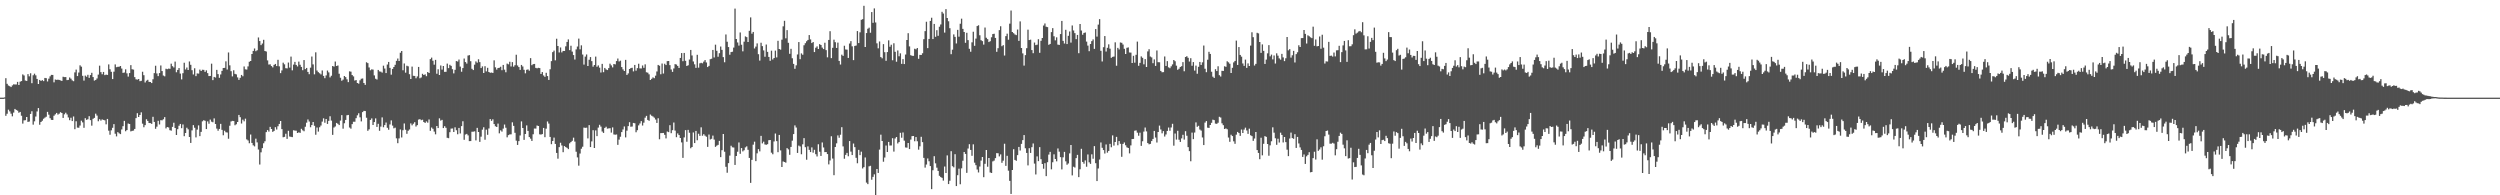 <svg xmlns="http://www.w3.org/2000/svg" width="1920" height="150"><path fill="#4f4f4f" d="M0 75h1v1H0zM1 75h1v1H1zM2 75h1v1H2zM3 74.783h1v1H3zM4 60.052h1v28.872H4zM5 64.339h1v23.001H5zM6 65.68h1v18.558H6zM7 66.206h1v19.336H7zM8 66.882h1v20.424H8zM9 65.582h1v23.738H9zM10 64.764h1v21.714H10zM11 64.851h1v18.803H11zM12 64.865h1v19.545H12zM13 62.883h1v22.122H13zM14 65.289h1v21.296H14zM15 62.714h1v23.234H15zM16 62.279h1v26.596H16zM17 57.159h1v37.764H17zM18 57.96h1v34.486H18zM19 61.848h1v30.472H19zM20 62.167h1v27.675H20zM21 56.927h1v36.72H21zM22 58.61h1v34.743H22zM23 56.291h1v31.218H23zM24 63.911h1v21.552H24zM25 57.818h1v37.901H25zM26 56.593h1v36.601H26zM27 57.857h1v31.641H27zM28 60.633h1v24.971H28zM29 64.508h1v18.466H29zM30 61.377h1v34.395H30zM31 62.132h1v31.586H31zM32 61.517h1v31.195H32zM33 62.325h1v28.865H33zM34 59.834h1v30.549H34zM35 60.065h1v29.606H35zM36 62.574h1v23.33H36zM37 60.397h1v27.693H37zM38 58.635h1v32.145H38zM39 57.484h1v34.598H39zM40 57.536h1v34.605H40zM41 63.256h1v25.605H41zM42 61.075h1v26.75H42zM43 61.322h1v25.386H43zM44 61.182h1v26.821H44zM45 61.386h1v25.887H45zM46 61.725h1v24.424H46zM47 62.171h1v24.617H47zM48 58.907h1v31.675H48zM49 59.225h1v28.588H49zM50 59.2h1v27.398H50zM51 61.539h1v26.365H51zM52 61.333h1v28.881H52zM53 59.509h1v32.781H53zM54 60.397h1v30H54zM55 61.729h1v31.254H55zM56 62.384h1v27.052H56zM57 55.589h1v43.614H57zM58 53.465h1v39.689H58zM59 58.431h1v39.561H59zM60 55.705h1v42.401H60zM61 50.169h1v46.232H61zM62 51.208h1v41.485H62zM63 58.191h1v35.827H63zM64 61.917h1v36.217H64zM65 58.051h1v32.726H65zM66 58.944h1v33.117H66zM67 57.472h1v34.122H67zM68 59.805h1v29.444H68zM69 57.676h1v34.58H69zM70 55.93h1v40.559H70zM71 59.212h1v32.046H71zM72 61.901h1v28.615H72zM73 61.407h1v25.898H73zM74 60.244h1v28.56H74zM75 57.287h1v35.848H75zM76 50.452h1v41.083H76zM77 55.399h1v37.214H77zM78 57.017h1v34.681H78zM79 55.247h1v36.876H79zM80 57.715h1v34.704H80zM81 57.289h1v38.19H81zM82 57.529h1v33.799H82zM83 49.434h1v50.918H83zM84 53.213h1v50.24H84zM85 55.142h1v44.928H85zM86 60.741h1v37.425H86zM87 55.025h1v40.314H87zM88 49.466h1v53.266H88zM89 51.59h1v53.17H89zM90 51.32h1v50.133H90zM91 51.274h1v51.115H91zM92 50.663h1v52.369H92zM93 52.618h1v46.807H93zM94 55.978h1v40.961H94zM95 55.717h1v37.116H95zM96 53.254h1v47.578H96zM97 56.296h1v43.607H97zM98 58.827h1v36.061H98zM99 56.122h1v39.11H99zM100 50.031h1v50.879H100zM101 53.201h1v47.285H101zM102 53.437h1v46.873H102zM103 59.251h1v39.778H103zM104 60.91h1v29.819H104zM105 61.148h1v25.791H105zM106 60.677h1v29.203H106zM107 62.341h1v25.972H107zM108 62.057h1v24.211H108zM109 55.087h1v39.915H109zM110 57.729h1v39.996H110zM111 63.325h1v32.765H111zM112 61.945h1v29.67H112zM113 61.269h1v31.584H113zM114 62.865h1v31.595H114zM115 62.997h1v31.586H115zM116 63.803h1v31.351H116zM117 60.873h1v28.821H117zM118 56.177h1v37.469H118zM119 50.482h1v48.423H119zM120 56.396h1v40.872H120zM121 58.468h1v34.292H121zM122 56.138h1v39.467H122zM123 50.301h1v41.993H123zM124 54.593h1v37.805H124zM125 57.994h1v33.58H125zM126 58.614h1v31.36H126zM127 52.794h1v45.827H127zM128 53.142h1v44.392H128zM129 52.711h1v45.164H129zM130 52.863h1v47.13H130zM131 48.907h1v51.444H131zM132 50.821h1v46.624H132zM133 51.801h1v42.483H133zM134 47.301h1v51.028H134zM135 55.513h1v48.167H135zM136 53.714h1v45.491H136zM137 52.288h1v44.273H137zM138 56.545h1v38.65H138zM139 60.963h1v37.487H139zM140 56.195h1v39.382H140zM141 48.186h1v56.409H141zM142 53.343h1v48.805H142zM143 51.874h1v46.201H143zM144 53.757h1v45.553H144zM145 47.186h1v58.05H145zM146 49.786h1v59.984H146zM147 53.936h1v46.223H147zM148 57.182h1v38.901H148zM149 52.414h1v45.674H149zM150 58.477h1v47.045H150zM151 56.394h1v43.127H151zM152 56.502h1v39.81H152zM153 53.446h1v51.129H153zM154 54.517h1v46.754H154zM155 53.554h1v39.636H155zM156 53.634h1v38.704H156zM157 55.186h1v37.588H157zM158 54.018h1v45.116H158zM159 56.174h1v37.073H159zM160 58.434h1v36.617H160zM161 58.298h1v33.58H161zM162 48.889h1v44.566H162zM163 61.53h1v32.353H163zM164 59.068h1v31.843H164zM165 59.571h1v35.649H165zM166 53.636h1v45.15H166zM167 56.927h1v43.491H167zM168 59.756h1v39.281H168zM169 57.209h1v37.922H169zM170 54.437h1v45.317H170zM171 52.208h1v51.662H171zM172 52.114h1v48.304H172zM173 47.097h1v54.461H173zM174 53.396h1v48.389H174zM175 40.304h1v66.226H175zM176 50.169h1v46.379H176zM177 54.678h1v38.627H177zM178 58.694h1v34.113H178zM179 53.97h1v39.002H179zM180 56.751h1v39.46H180zM181 57.138h1v38.286H181zM182 59.457h1v34.225H182zM183 61.317h1v26.951H183zM184 59.766h1v30.227H184zM185 57.539h1v37.329H185zM186 58.591h1v33.305H186zM187 51.052h1v42.129H187zM188 53.231h1v37.892H188zM189 53.432h1v53.614H189zM190 50.988h1v56.88H190zM191 47.408h1v62.619H191zM192 46.873h1v56.429H192zM193 41.462h1v68.293H193zM194 39.132h1v72.495H194zM195 37.228h1v75.196H195zM196 39.338h1v67.139H196zM197 38.622h1v70.732H197zM198 28.773h1v86.068H198zM199 31.526h1v94.843H199zM200 34.637h1v82.364H200zM201 33.444h1v80.298H201zM202 30.542h1v79.499H202zM203 39.18h1v69.329H203zM204 39.585h1v61.9H204zM205 46.408h1v53.486H205zM206 49.555h1v51.508H206zM207 49.411h1v48.048H207zM208 50.718h1v48.361H208zM209 51.768h1v49.485H209zM210 49.796h1v50.707H210zM211 49.123h1v48.583H211zM212 50.748h1v48.732H212zM213 45.946h1v51.014H213zM214 50.926h1v44.262H214zM215 56.147h1v36.802H215zM216 54.087h1v45.1H216zM217 48.143h1v57.256H217zM218 49.411h1v55.695H218zM219 52.359h1v50.369H219zM220 52.547h1v54.097H220zM221 48.006h1v52.444H221zM222 51.924h1v52.925H222zM223 43.467h1v61.646H223zM224 54.016h1v51.305H224zM225 49.594h1v50.449H225zM226 47.518h1v52.804H226zM227 49.846h1v50.533H227zM228 51.022h1v51.135H228zM229 47.305h1v54.349H229zM230 49.741h1v52.319H230zM231 51.407h1v47.514H231zM232 53.897h1v46.201H232zM233 46.156h1v54.669H233zM234 53.105h1v44.211H234zM235 52.148h1v42.081H235zM236 55.229h1v36.514H236zM237 56.971h1v36.386H237zM238 51.991h1v45.761H238zM239 43.405h1v52.63H239zM240 49.443h1v44.264H240zM241 57.095h1v39.535H241zM242 40.201h1v63.268H242zM243 54.167h1v43.765H243zM244 55.458h1v45.596H244zM245 56.289h1v41.474H245zM246 57.15h1v39.268H246zM247 54.11h1v39.256H247zM248 58.289h1v32.612H248zM249 60.079h1v34.161H249zM250 57.909h1v33.463H250zM251 54.149h1v41.055H251zM252 55.582h1v37.263H252zM253 59.454h1v29.851H253zM254 58.168h1v34.454H254zM255 50.7h1v52.868H255zM256 51.151h1v46.812H256zM257 47.257h1v49.869H257zM258 50.668h1v43.742H258zM259 50.29h1v44.809H259zM260 56.651h1v39.421H260zM261 59.72h1v32.909H261zM262 61.986h1v26.432H262zM263 61.157h1v37.649H263zM264 58.388h1v36.297H264zM265 59.244h1v32.854H265zM266 60.926h1v27.604H266zM267 63.078h1v25.189H267zM268 54.785h1v43.163H268zM269 55.021h1v43.774H269zM270 57.658h1v37.695H270zM271 58.694h1v34.795H271zM272 61.83h1v31.659H272zM273 61.494h1v29.302H273zM274 63.766h1v24.8H274zM275 64.268h1v22.724H275zM276 61.695h1v28.409H276zM277 60.477h1v32.774H277zM278 60.237h1v25.859H278zM279 63.732h1v21.431H279zM280 65.199h1v20.101H280zM281 47.802h1v42.625H281zM282 48.475h1v51.971H282zM283 51.837h1v47.498H283zM284 53.963h1v38.132H284zM285 53.226h1v37.688H285zM286 53.46h1v42.55H286zM287 57.889h1v35.846H287zM288 60.455h1v30.488H288zM289 61.068h1v36.404H289zM290 53.689h1v41.385H290zM291 54.858h1v45.61H291zM292 55.053h1v42.186H292zM293 55.776h1v34.385H293zM294 50.42h1v47.331H294zM295 52.627h1v43.442H295zM296 56.092h1v38.013H296zM297 49.544h1v48.608H297zM298 47.573h1v52.067H298zM299 52.128h1v43.463H299zM300 57.335h1v35.145H300zM301 52.954h1v43.495H301zM302 51.466h1v47.109H302zM303 49.757h1v48.281H303zM304 46.742h1v59.48H304zM305 44.975h1v64.978H305zM306 46.825h1v59.485H306zM307 40.498h1v58.917H307zM308 39.153h1v66.422H308zM309 53.973h1v46.052H309zM310 48.74h1v46.075H310zM311 55.808h1v43.813H311zM312 50.466h1v52.271H312zM313 50.933h1v49.455H313zM314 56.962h1v42.465H314zM315 60.672h1v34.083H315zM316 51.128h1v45.102H316zM317 58.193h1v36.857H317zM318 58.326h1v35.532H318zM319 60.118h1v37.047H319zM320 58.685h1v37.395H320zM321 51.402h1v40.439H321zM322 60.102h1v31.376H322zM323 59.484h1v32.818H323zM324 56.669h1v35.262H324zM325 57.614h1v36.107H325zM326 57.079h1v37.317H326zM327 58.509h1v34.738H327zM328 55.282h1v38.933H328zM329 56.06h1v35.667H329zM330 45.408h1v55.054H330zM331 44.227h1v53.719H331zM332 46.653h1v52.243H332zM333 49.672h1v51.396H333zM334 45.955h1v57.203H334zM335 56.632h1v40.137H335zM336 53.204h1v45.132H336zM337 57.623h1v33.278H337zM338 50.283h1v42.364H338zM339 53.469h1v38.601H339zM340 50.686h1v47.654H340zM341 55.215h1v41.698H341zM342 55.167h1v42.992H342zM343 48.85h1v56.972H343zM344 52.318h1v53.834H344zM345 49.78h1v51.742H345zM346 50.581h1v48.162H346zM347 53.165h1v45.5H347zM348 56.362h1v45.02H348zM349 53.588h1v44.209H349zM350 46.907h1v53.161H350zM351 47.257h1v55.85H351zM352 45.735h1v52.502H352zM353 51.132h1v51.355H353zM354 55.101h1v41.783H354zM355 52.297h1v40.847H355zM356 44.936h1v62.408H356zM357 47.653h1v55.663H357zM358 48.859h1v53.971H358zM359 42.638h1v61.323H359zM360 42.364h1v66.049H360zM361 47.026h1v61.312H361zM362 52.863h1v48.313H362zM363 53.803h1v47.34H363zM364 49.69h1v51.154H364zM365 47.157h1v60.664H365zM366 48.129h1v50.098H366zM367 45.541h1v55.85H367zM368 47.717h1v61.254H368zM369 52.297h1v52.664H369zM370 50.974h1v48.618H370zM371 56.087h1v41.65H371zM372 50.83h1v56.482H372zM373 54.826h1v44.74H373zM374 52.094h1v51.408H374zM375 55.289h1v43.392H375zM376 55.888h1v35.571H376zM377 55.724h1v37.121H377zM378 55.989h1v35.665H378zM379 46.328h1v48.958H379zM380 51.732h1v45.26H380zM381 53.442h1v44.072H381zM382 52.229h1v42.717H382zM383 52.032h1v50.357H383zM384 51.27h1v48.849H384zM385 53.918h1v47.137H385zM386 49.869h1v48.883H386zM387 53.508h1v42.147H387zM388 55.52h1v42.568H388zM389 48.866h1v56.585H389zM390 49.432h1v54.365H390zM391 47.395h1v55.821H391zM392 51.059h1v52.092H392zM393 47.706h1v46.269H393zM394 51.201h1v45.475H394zM395 50.05h1v51.93H395zM396 42.043h1v66.011H396zM397 50.269h1v61.051H397zM398 51.519h1v56.851H398zM399 53.673h1v50.355H399zM400 49.855h1v43.36H400zM401 51.052h1v47.276H401zM402 53.584h1v53.857H402zM403 56.323h1v46.613H403zM404 53.584h1v42.724H404zM405 53.304h1v47.269H405zM406 54.256h1v51.035H406zM407 44.627h1v61.852H407zM408 50.068h1v58.194H408zM409 49.265h1v53.866H409zM410 49.12h1v49.597H410zM411 52.119h1v46.661H411zM412 52.467h1v43.944H412zM413 52.08h1v44.672H413zM414 52.281h1v50.877H414zM415 56.77h1v46.61H415zM416 55.348h1v47.592H416zM417 57.941h1v40.305H417zM418 58.976h1v46.379H418zM419 55.934h1v42.863H419zM420 58.401h1v34.871H420zM421 61.375h1v33.541H421zM422 53.208h1v51.953H422zM423 46.971h1v63.779H423zM424 40.018h1v68.263H424zM425 38.873h1v66.789H425zM426 46.355h1v64.202H426zM427 29.727h1v87.729H427zM428 35.307h1v86.569H428zM429 40.304h1v72.696H429zM430 36.44h1v73.204H430zM431 40.219h1v71.495H431zM432 39.107h1v77.787H432zM433 39.175h1v73.028H433zM434 35.577h1v77.349H434zM435 32.222h1v81.325H435zM436 30.274h1v84.266H436zM437 38.489h1v71.575H437zM438 35.126h1v73.971H438zM439 39.626h1v68.526H439zM440 42.311h1v63.431H440zM441 45.724h1v63.008H441zM442 37.914h1v78.615H442zM443 35.715h1v85.18H443zM444 29.626h1v97.585H444zM445 37.866h1v80.034H445zM446 34.838h1v79.393H446zM447 41.865h1v70.852H447zM448 49.626h1v48.35H448zM449 43.453h1v54.733H449zM450 41.828h1v56.235H450zM451 50.69h1v55.599H451zM452 45.895h1v50.201H452zM453 43.842h1v69.11H453zM454 46.946h1v61.634H454zM455 51.21h1v48.766H455zM456 49.942h1v63.72H456zM457 43.46h1v56.674H457zM458 51.272h1v53.271H458zM459 50.235h1v47.777H459zM460 51.97h1v43.882H460zM461 55.68h1v41.534H461zM462 49.033h1v51.978H462zM463 55.449h1v46.64H463zM464 52.148h1v46.12H464zM465 53.275h1v44.042H465zM466 53.815h1v44.992H466zM467 52.334h1v46.262H467zM468 48.889h1v49.544H468zM469 50.217h1v51.623H469zM470 51.739h1v46.1H470zM471 49.173h1v54.074H471zM472 49.438h1v54.031H472zM473 46.891h1v56.381H473zM474 44.966h1v66.274H474zM475 47.23h1v59.991H475zM476 46.58h1v58.414H476zM477 51.482h1v49.97H477zM478 53.304h1v46.114H478zM479 54.527h1v42.6H479zM480 45.98h1v59.542H480zM481 57.564h1v42.779H481zM482 56.348h1v40.517H482zM483 52.972h1v40.867H483zM484 52.299h1v45.056H484zM485 52.041h1v45.154H485zM486 54.829h1v39.586H486zM487 49.866h1v44.818H487zM488 54.282h1v47.318H488zM489 52.313h1v47.702H489zM490 48.94h1v47.372H490zM491 52.547h1v42.289H491zM492 52.583h1v40.446H492zM493 50.292h1v46.123H493zM494 52.089h1v42.113H494zM495 49.42h1v40.97H495zM496 55.518h1v33.449H496zM497 55.827h1v36.292H497zM498 57.076h1v35.683H498zM499 61.441h1v26.532H499zM500 60.516h1v28.35H500zM501 59.441h1v30.066H501zM502 60.056h1v30.334H502zM503 58.129h1v33.68H503zM504 54.897h1v39.492H504zM505 49.848h1v40.991H505zM506 50.484h1v56.45H506zM507 57.06h1v45.168H507zM508 48.807h1v53.39H508zM509 56.472h1v45.64H509zM510 48.926h1v54.621H510zM511 49.953h1v56.317H511zM512 46.928h1v54.108H512zM513 46.834h1v54.669H513zM514 50.006h1v46.171H514zM515 53.359h1v48.95H515zM516 55.183h1v44.832H516zM517 52.583h1v41.517H517zM518 49.262h1v51.064H518zM519 49.574h1v55.798H519zM520 50.629h1v51.824H520zM521 52.183h1v51.534H521zM522 44.501h1v61.497H522zM523 40.755h1v68.608H523zM524 46.978h1v74.285H524zM525 40.647h1v64.868H525zM526 46.715h1v53.213H526zM527 50.677h1v58.181H527zM528 50.111h1v49.625H528zM529 45.74h1v56.21H529zM530 38.363h1v75.505H530zM531 42.59h1v70.314H531zM532 47.2h1v54.523H532zM533 49.432h1v60.435H533zM534 52.142h1v48.434H534zM535 42.105h1v65.596H535zM536 51.979h1v50.719H536zM537 48.642h1v55.686H537zM538 48.228h1v49.57H538zM539 48.624h1v55.617H539zM540 47.314h1v55.738H540zM541 46.149h1v58.034H541zM542 47.953h1v57.079H542zM543 51.519h1v61.277H543zM544 50.576h1v52.733H544zM545 45.483h1v61.641H545zM546 45.124h1v61.463H546zM547 38.342h1v65.802H547zM548 44.142h1v63.076H548zM549 34.309h1v78.494H549zM550 39.008h1v72.884H550zM551 43.575h1v67.684H551zM552 40.876h1v67.299H552zM553 35.735h1v84.928H553zM554 38.313h1v77.029H554zM555 43.902h1v59.016H555zM556 47.839h1v68.691H556zM557 26.491h1v101.595H557zM558 32.055h1v100.616H558zM559 36.127h1v89.169H559zM560 42.02h1v77.462H560zM561 39.99h1v71.918H561zM562 39.754h1v73.415H562zM563 36.541h1v76.777H563zM564 6.631h1v120.018H564zM565 29.931h1v89.902H565zM566 32.618h1v83.9H566zM567 35.035h1v74.397H567zM568 24.941h1v93.181H568zM569 34.339h1v79.384H569zM570 39.416h1v76.874H570zM571 31.995h1v83.429H571zM572 27.969h1v85.253H572zM573 28.498h1v83.873H573zM574 32.263h1v82.799H574zM575 23.657h1v97.652H575zM576 13.383h1v127.038H576zM577 25.88h1v96.921H577zM578 24.522h1v86.592H578zM579 37.212h1v71.566H579zM580 35.806h1v87.963H580zM581 33.348h1v84.413H581zM582 41.629h1v72.928H582zM583 46.548h1v69.748H583zM584 32.817h1v71.552H584zM585 35.406h1v74.708H585zM586 38.683h1v70.142H586zM587 43.584h1v67.352H587zM588 34.213h1v76.988H588zM589 39.841h1v70.895H589zM590 43.739h1v63.925H590zM591 46.692h1v60.831H591zM592 38.928h1v78.311H592zM593 45.655h1v72.836H593zM594 44.536h1v64.09H594zM595 38.844h1v63.724H595zM596 44.076h1v64.312H596zM597 31.357h1v85.525H597zM598 37.617h1v65.988H598zM599 38.166h1v77.336H599zM600 30.487h1v97.769H600zM601 20.24h1v103.767H601zM602 15.985h1v108.443H602zM603 29.446h1v95.507H603zM604 23.161h1v90.581H604zM605 32.883h1v81.852H605zM606 41.302h1v77.601H606zM607 37.489h1v75.349H607zM608 44.767h1v63.271H608zM609 49.036h1v53.953H609zM610 52.831h1v43.452H610zM611 50.15h1v47.812H611zM612 41.842h1v75.619H612zM613 32.295h1v79.533H613zM614 45.488h1v67.018H614zM615 40.997h1v77.503H615zM616 42.059h1v68.792H616zM617 34.756h1v71.334H617zM618 33.17h1v79.888H618zM619 31.684h1v90.968H619zM620 30.668h1v81.749H620zM621 26.946h1v88.15H621zM622 30.26h1v86.505H622zM623 33.092h1v80.094H623zM624 32.233h1v85.033H624zM625 39.981h1v75.072H625zM626 36.649h1v81.756H626zM627 35.639h1v84.518H627zM628 37.646h1v73.138H628zM629 33.897h1v82.651H629zM630 34.575h1v85.203H630zM631 36.534h1v72.9H631zM632 37.69h1v75.564H632zM633 32.845h1v83.992H633zM634 38.48h1v78.281H634zM635 44.032h1v74.276H635zM636 30.693h1v95.578H636zM637 23.955h1v99.302H637zM638 44.653h1v60.014H638zM639 36.715h1v85.02H639zM640 30.487h1v104.049H640zM641 32.407h1v80.465H641zM642 36.813h1v73.259H642zM643 32.7h1v71.311H643zM644 46.788h1v58.984H644zM645 49.564h1v53.937H645zM646 41.972h1v55.713H646zM647 42.892h1v69.542H647zM648 35.117h1v86.812H648zM649 37.974h1v80.968H649zM650 38.15h1v79.272H650zM651 44.497h1v75.526H651zM652 33.435h1v74.889H652zM653 31.577h1v84.832H653zM654 35.584h1v83.509H654zM655 46.177h1v64.077H655zM656 35.268h1v77.72H656zM657 34.955h1v86.24H657zM658 23.843h1v101.543H658zM659 33.073h1v82.023H659zM660 24.854h1v94.31H660zM661 15.189h1v101.302H661zM662 14.74h1v114.649H662zM663 4.465h1v123.884H663zM664 36.115h1v84.814H664zM665 25.415h1v114.83H665zM666 22.064h1v119.346H666zM667 21.24h1v106.498H667zM668 25.143h1v102.2H668zM669 9.251h1v128.778H669zM670 17.514h1v118.325H670zM671 6.464h1v127.436H671zM672 17.239h1v132.761H672zM673 33.257h1v96.51H673zM674 37.125h1v95.679H674zM675 31.826h1v83.081H675zM676 43.813h1v59.62H676zM677 44.824h1v63.465H677zM678 33.879h1v90.327H678zM679 40.107h1v80.87H679zM680 46.687h1v65.091H680zM681 39.981h1v76.745H681zM682 30.991h1v78.006H682zM683 35.884h1v75.894H683zM684 34.353h1v77.379H684zM685 46.284h1v59.854H685zM686 33.241h1v83.182H686zM687 39.784h1v66.571H687zM688 47.417h1v57.787H688zM689 38.782h1v71.396H689zM690 43.201h1v65.924H690zM691 40.947h1v61.053H691zM692 49.04h1v56.736H692zM693 45.396h1v56.356H693zM694 49.228h1v58.78H694zM695 41.895h1v71.355H695zM696 30.718h1v82.714H696zM697 25.491h1v84.337H697zM698 35.655h1v78.849H698zM699 42.396h1v64.836H699zM700 42.87h1v61.685H700zM701 42.92h1v61.54H701zM702 37.445h1v71.069H702zM703 37.875h1v67.404H703zM704 36.875h1v71.627H704zM705 45.165h1v69.792H705zM706 42.133h1v70.256H706zM707 42.215h1v62.861H707zM708 40.885h1v68.265H708zM709 30.091h1v91.138H709zM710 23.923h1v104.802H710zM711 16.713h1v109.663H711zM712 36.974h1v84.708H712zM713 29.919h1v93.937H713zM714 16.068h1v111.467H714zM715 13.63h1v131.605H715zM716 30.004h1v100.783H716zM717 18.391h1v101.588H717zM718 28.274h1v97.178H718zM719 23.179h1v105.585H719zM720 27.48h1v103.777H720zM721 20.535h1v114.47H721zM722 18.78h1v117.199H722zM723 9.055h1v127.549H723zM724 10.391h1v128.322H724zM725 25.053h1v102.829H725zM726 7.015h1v125.859H726zM727 13.829h1v105.495H727zM728 16.328h1v125.029H728zM729 21.677h1v117.112H729zM730 41.643h1v74.489H730zM731 38.134h1v89.485H731zM732 26.424h1v102.078H732zM733 28.308h1v90.094H733zM734 33.389h1v109.511H734zM735 22.934h1v111.63H735zM736 28.18h1v101.367H736zM737 18.242h1v123.255H737zM738 14.358h1v114.923H738zM739 22.156h1v101.3H739zM740 24.557h1v92.161H740zM741 32.877h1v85.344H741zM742 25.186h1v107.551H742zM743 30.83h1v83.218H743zM744 37.493h1v73.232H744zM745 39.709h1v75.448H745zM746 32.49h1v87.155H746zM747 24.39h1v86.447H747zM748 35.184h1v89.744H748zM749 29.659h1v97.231H749zM750 20.011h1v110.169H750zM751 19.411h1v113.019H751zM752 27.063h1v100.808H752zM753 30.851h1v92.499H753zM754 31.609h1v88.949H754zM755 34.275h1v101.795H755zM756 21.142h1v104.633H756zM757 28.96h1v86.251H757zM758 30.07h1v97.979H758zM759 32.295h1v89.048H759zM760 31.622h1v100.806H760zM761 28.613h1v104.267H761zM762 26.163h1v97.766H762zM763 25.923h1v97.404H763zM764 29.114h1v92.351H764zM765 39.768h1v77.83H765zM766 37.01h1v80.689H766zM767 23.138h1v96.969H767zM768 20.162h1v98.395H768zM769 35.504h1v89.508H769zM770 34.676h1v88.739H770zM771 42.654h1v67.741H771zM772 27.757h1v99.632H772zM773 25.841h1v93.836H773zM774 30.535h1v100.552H774zM775 18.162h1v120.769H775zM776 8.112h1v140.81H776zM777 24.557h1v105.999H777zM778 25.497h1v89.093H778zM779 26.482h1v96.324H779zM780 26.96h1v96.521H780zM781 22.664h1v96.5H781zM782 31.391h1v81.437H782zM783 16.431h1v99.18H783zM784 36.861h1v73.648H784zM785 41.011h1v66.61H785zM786 50.381h1v53.356H786zM787 42.361h1v71.495H787zM788 36.992h1v80.449H788zM789 22.801h1v104.248H789zM790 30.769h1v83.046H790zM791 30.462h1v86.976H791zM792 38.47h1v74.566H792zM793 40.846h1v69.329H793zM794 32.682h1v92.941H794zM795 34.637h1v99.366H795zM796 34.282h1v85.823H796zM797 30.082h1v93.687H797zM798 40.551h1v72.456H798zM799 31.311h1v90.943H799zM800 29.205h1v96.759H800zM801 19.615h1v109.975H801zM802 18.031h1v107.331H802zM803 20.531h1v114.754H803zM804 20.828h1v103.735H804zM805 34.392h1v84.337H805zM806 33.733h1v82.902H806zM807 24.669h1v105.399H807zM808 21.584h1v103.021H808zM809 27.857h1v90.661H809zM810 30.956h1v91.138H810zM811 28.695h1v95.216H811zM812 34.245h1v79.769H812zM813 34.495h1v81.98H813zM814 26.145h1v94.534H814zM815 16.095h1v114.019H815zM816 31.373h1v89.474H816zM817 33.424h1v83.202H817zM818 22.904h1v101.002H818zM819 33.824h1v92.703H819zM820 27.491h1v98.057H820zM821 24.168h1v93.641H821zM822 32.742h1v78.64H822zM823 19.549h1v115.139H823zM824 23.417h1v104.642H824zM825 25.465h1v103.216H825zM826 30.073h1v91.394H826zM827 26.832h1v92.09H827zM828 40.858h1v95.203H828zM829 18.418h1v111.595H829zM830 23.442h1v90.842H830zM831 26.662h1v97.695H831zM832 25.287h1v100.426H832zM833 24.923h1v98.27H833zM834 31.938h1v96.118H834zM835 35.035h1v83.612H835zM836 39.31h1v85.386H836zM837 33.799h1v92.076H837zM838 31.586h1v86.917H838zM839 30.276h1v91.607H839zM840 37.532h1v74.685H840zM841 22.309h1v103.044H841zM842 28.1h1v110.966H842zM843 18.896h1v110.499H843zM844 14.697h1v107.807H844zM845 38.997h1v70.433H845zM846 47.227h1v66.299H846zM847 36.227h1v79.002H847zM848 27.718h1v90.181H848zM849 39.59h1v71.357H849zM850 36.724h1v80.504H850zM851 34.026h1v81.872H851zM852 37.354h1v73.143H852zM853 44.378h1v68.718H853zM854 43.655h1v60.309H854zM855 43.426h1v68.373H855zM856 32.513h1v76.56H856zM857 50.466h1v54.667H857zM858 36.758h1v74.809H858zM859 38.006h1v70.357H859zM860 32.595h1v77.825H860zM861 32.895h1v87.528H861zM862 34.22h1v76.31H862zM863 37.468h1v71.929H863zM864 41.451h1v70.114H864zM865 36.733h1v76.423H865zM866 36.427h1v77.228H866zM867 40.315h1v77.514H867zM868 40.398h1v71.289H868zM869 48.409h1v58.384H869zM870 42.856h1v63.827H870zM871 48.122h1v52.284H871zM872 42.073h1v58.05H872zM873 31.954h1v69.952H873zM874 50.553h1v53.683H874zM875 48.28h1v53.603H875zM876 43.309h1v68.734H876zM877 44.378h1v64.134H877zM878 49.388h1v51.698H878zM879 45.431h1v52.536H879zM880 51.434h1v49.458H880zM881 39.459h1v70.417H881zM882 37.786h1v73.06H882zM883 43.417h1v67.063H883zM884 44.085h1v64.257H884zM885 48.521h1v58.196H885zM886 45.616h1v54.96H886zM887 50.656h1v54.951H887zM888 38.782h1v70.659H888zM889 47.745h1v53.616H889zM890 47.836h1v48.645H890zM891 54.456h1v44.953H891zM892 55.49h1v46.917H892zM893 55.412h1v45.303H893zM894 43.353h1v61.522H894zM895 50.636h1v52.628H895zM896 46.93h1v53.648H896zM897 51.709h1v46.221H897zM898 52.386h1v48.011H898zM899 50.933h1v46.972H899zM900 49.434h1v45.667H900zM901 46.088h1v65.795H901zM902 47.07h1v55.477H902zM903 50.443h1v56.784H903zM904 53.611h1v46.864H904zM905 52.803h1v54.514H905zM906 51.421h1v57.567H906zM907 50.855h1v55.454H907zM908 47.713h1v55.809H908zM909 54.726h1v52.495H909zM910 43.762h1v57.011H910zM911 43.151h1v61.099H911zM912 44.392h1v68.618H912zM913 47.262h1v68.799H913zM914 44.698h1v79.147H914zM915 50.482h1v51.334H915zM916 47.665h1v59.176H916zM917 54.202h1v47.567H917zM918 50.37h1v43.614H918zM919 56.644h1v40.735H919zM920 51.318h1v45.303H920zM921 47.566h1v51.918H921zM922 49.894h1v50.405H922zM923 47.85h1v57.7H923zM924 34.966h1v76.434H924zM925 52.782h1v41.38H925zM926 55.442h1v37.544H926zM927 45.875h1v52.161H927zM928 39.773h1v58.501H928zM929 41.4h1v54.612H929zM930 55.067h1v39.226H930zM931 58.873h1v33.042H931zM932 59.855h1v32.394H932zM933 53.167h1v41.774H933zM934 54.597h1v40.552H934zM935 50.88h1v43.385H935zM936 57.758h1v31.959H936zM937 58.804h1v31.488H937zM938 54.362h1v40.371H938zM939 54.499h1v41.671H939zM940 50.88h1v48.201H940zM941 51.297h1v47.29H941zM942 47.051h1v52.248H942zM943 47.859h1v57.775H943zM944 48.972h1v59.911H944zM945 56.069h1v47.4H945zM946 52.057h1v52.422H946zM947 47.937h1v60.609H947zM948 46.806h1v63.619H948zM949 31.162h1v72.273H949zM950 49.885h1v51.444H950zM951 36.124h1v66.095H951zM952 42.213h1v62.133H952zM953 43.51h1v55.997H953zM954 48.727h1v53.399H954zM955 50.581h1v48.931H955zM956 45.795h1v52.241H956zM957 52.132h1v48.052H957zM958 48.704h1v54.111H958zM959 50.695h1v48.13H959zM960 35.044h1v68.835H960zM961 24.802h1v79.739H961zM962 28.594h1v79.602H962zM963 50.306h1v56.102H963zM964 49.061h1v52.328H964zM965 25.172h1v90.075H965zM966 25.674h1v91.794H966zM967 32.275h1v90.005H967zM968 40.611h1v65.166H968zM969 34.117h1v85.161H969zM970 39.079h1v71.344H970zM971 49.086h1v55.468H971zM972 45.758h1v59.336H972zM973 40.97h1v69.615H973zM974 34.682h1v84.917H974zM975 43.268h1v68.359H975zM976 41.936h1v66.574H976zM977 45.609h1v52.181H977zM978 42.574h1v59.313H978zM979 48.788h1v57.416H979zM980 40.954h1v70.233H980zM981 42.776h1v63.756H981zM982 44.872h1v64.603H982zM983 45.813h1v56.091H983zM984 41.348h1v62.291H984zM985 44.069h1v65.338H985zM986 46.953h1v58.274H986zM987 44.735h1v64.447H987zM988 28.441h1v86.489H988zM989 38.658h1v81.259H989zM990 37.74h1v68.675H990zM991 44.227h1v57.599H991zM992 42.421h1v63.639H992zM993 39.059h1v67.553H993zM994 47.974h1v55.077H994zM995 41.558h1v72.033H995zM996 40.162h1v64.996H996zM997 34.747h1v75.422H997zM998 36.09h1v77.13H998zM999 29.265h1v85.873H999zM1000 29.24h1v91.305H1000zM1001 23.019h1v95.617H1001zM1002 25.992h1v99.892H1002zM1003 33.442h1v86.647H1003zM1004 27.122h1v91.829H1004zM1005 27.853h1v89.02H1005zM1006 28.667h1v103.699H1006zM1007 29.283h1v102.802H1007zM1008 20.492h1v100.957H1008zM1009 35.165h1v81.348H1009zM1010 30.318h1v92.184H1010zM1011 35.568h1v71.451H1011zM1012 35.33h1v80.492H1012zM1013 28.02h1v86.768H1013zM1014 37.45h1v75.699H1014zM1015 26.694h1v95.937H1015zM1016 36.587h1v75.738H1016zM1017 48.818h1v55.811H1017zM1018 47.095h1v53.516H1018zM1019 47.248h1v53.019H1019zM1020 32.167h1v71.195H1020zM1021 42.892h1v67.434H1021zM1022 42.723h1v67.594H1022zM1023 43.483h1v66.18H1023zM1024 40.356h1v69.906H1024zM1025 43.325h1v75.963H1025zM1026 38.67h1v75.933H1026zM1027 38.573h1v70.275H1027zM1028 35.154h1v69.256H1028zM1029 47.717h1v54.177H1029zM1030 40.015h1v62.87H1030zM1031 34.877h1v76.226H1031zM1032 31.453h1v82.472H1032zM1033 38.681h1v81.227H1033zM1034 47.536h1v60.24H1034zM1035 30.853h1v90.925H1035zM1036 35.557h1v85.869H1036zM1037 35.488h1v77.997H1037zM1038 34.064h1v103.807H1038zM1039 27.054h1v97.601H1039zM1040 22.508h1v105.779H1040zM1041 25.8h1v102.358H1041zM1042 25.09h1v96.189H1042zM1043 24.188h1v90.112H1043zM1044 23.779h1v95.154H1044zM1045 24.77h1v102.239H1045zM1046 17.031h1v117.02H1046zM1047 27.118h1v107.512H1047zM1048 37.919h1v83.807H1048zM1049 37.905h1v77.224H1049zM1050 27.871h1v89.782H1050zM1051 37.248h1v73.832H1051zM1052 32.172h1v77.603H1052zM1053 29.107h1v90.162H1053zM1054 30.84h1v98.169H1054zM1055 21.185h1v94.582H1055zM1056 39.793h1v67.368H1056zM1057 48.106h1v53.255H1057zM1058 47.832h1v57.713H1058zM1059 47.912h1v52.165H1059zM1060 50.377h1v60.224H1060zM1061 49.077h1v58.567H1061zM1062 40.551h1v66.741H1062zM1063 44.838h1v63.518H1063zM1064 46.93h1v57.372H1064zM1065 45.715h1v60.373H1065zM1066 24.657h1v85.379H1066zM1067 28.482h1v81.916H1067zM1068 28.532h1v92.953H1068zM1069 40.407h1v69.954H1069zM1070 46.2h1v54.747H1070zM1071 46.882h1v57.35H1071zM1072 38.557h1v62.914H1072zM1073 37.468h1v64.754H1073zM1074 42.648h1v71.554H1074zM1075 42.064h1v63.822H1075zM1076 53.439h1v45.473H1076zM1077 45.271h1v59.403H1077zM1078 44.934h1v67.102H1078zM1079 43.989h1v64.965H1079zM1080 36.568h1v73.513H1080zM1081 40.887h1v73.516H1081zM1082 38.024h1v78.171H1082zM1083 42.188h1v64.255H1083zM1084 44.133h1v64.571H1084zM1085 42.874h1v63.09H1085zM1086 42.952h1v59.126H1086zM1087 45.987h1v63.85H1087zM1088 39.162h1v61.234H1088zM1089 49.326h1v52.804H1089zM1090 50.741h1v64.175H1090zM1091 44.405h1v65.743H1091zM1092 31.68h1v79.835H1092zM1093 46.882h1v57.306H1093zM1094 38.743h1v59.977H1094zM1095 45.035h1v57.617H1095zM1096 50.052h1v51.396H1096zM1097 45.282h1v63.742H1097zM1098 44.355h1v62.239H1098zM1099 46.779h1v57.78H1099zM1100 49.372h1v47.503H1100zM1101 49.903h1v58.265H1101zM1102 40.176h1v64.605H1102zM1103 43.581h1v61.79H1103zM1104 50.43h1v53.738H1104zM1105 51.068h1v46.569H1105zM1106 54.758h1v36.596H1106zM1107 52.876h1v47.876H1107zM1108 53.194h1v48.622H1108zM1109 50.599h1v45.28H1109zM1110 48.354h1v47.011H1110zM1111 57.227h1v36.276H1111zM1112 55.614h1v35.857H1112zM1113 58.363h1v36.171H1113zM1114 54.733h1v45.853H1114zM1115 52.174h1v53.692H1115zM1116 50.482h1v48.988H1116zM1117 46.294h1v54.346H1117zM1118 51.121h1v45.784H1118zM1119 50.002h1v51.36H1119zM1120 51.732h1v45.637H1120zM1121 43.865h1v62.03H1121zM1122 50.83h1v48.666H1122zM1123 53.27h1v45.553H1123zM1124 51.151h1v41.707H1124zM1125 51.629h1v53.701H1125zM1126 46.303h1v61.499H1126zM1127 37.065h1v66.997H1127zM1128 44.307h1v65.525H1128zM1129 50.141h1v60.147H1129zM1130 49.899h1v59.366H1130zM1131 41.675h1v68.716H1131zM1132 48.255h1v62.733H1132zM1133 49.228h1v58.35H1133zM1134 47.23h1v56.045H1134zM1135 47.2h1v55.958H1135zM1136 57.452h1v37.956H1136zM1137 52.503h1v46.928H1137zM1138 52.075h1v47.535H1138zM1139 56.314h1v37.34H1139zM1140 49.059h1v50.286H1140zM1141 43.346h1v66.656H1141zM1142 45.802h1v64.125H1142zM1143 51.865h1v55.049H1143zM1144 54.854h1v39.835H1144zM1145 55.101h1v39.103H1145zM1146 57.227h1v35.28H1146zM1147 55.767h1v36.303H1147zM1148 51.908h1v42.005H1148zM1149 55.774h1v39.004H1149zM1150 56.946h1v36.223H1150zM1151 59.697h1v32.57H1151zM1152 59.145h1v30.597H1152zM1153 53.281h1v50.746H1153zM1154 54.062h1v49.151H1154zM1155 53.416h1v45.177H1155zM1156 54.05h1v48.071H1156zM1157 53.238h1v47.83H1157zM1158 51.526h1v59.087H1158zM1159 49.482h1v63.392H1159zM1160 48.404h1v58.16H1160zM1161 47.161h1v58.16H1161zM1162 51.199h1v49.29H1162zM1163 51.494h1v46.336H1163zM1164 53.579h1v46.386H1164zM1165 47.205h1v56.558H1165zM1166 49.983h1v51.797H1166zM1167 43.847h1v68.565H1167zM1168 49.503h1v63.736H1168zM1169 52.805h1v62.193H1169zM1170 49.633h1v62.749H1170zM1171 55.655h1v43.871H1171zM1172 56.083h1v41.078H1172zM1173 55.195h1v40.08H1173zM1174 58.827h1v32.669H1174zM1175 57.971h1v28.773H1175zM1176 55.856h1v45.221H1176zM1177 49.537h1v53.259H1177zM1178 46.01h1v60.593H1178zM1179 44.035h1v69.064H1179zM1180 41.949h1v69.689H1180zM1181 43.886h1v70.396H1181zM1182 46.886h1v64.935H1182zM1183 49.29h1v57.489H1183zM1184 51.707h1v52.765H1184zM1185 52.448h1v46.992H1185zM1186 50.327h1v51.044H1186zM1187 46.971h1v51.527H1187zM1188 52.938h1v45.656H1188zM1189 46.603h1v56.23H1189zM1190 51.677h1v45.127H1190zM1191 52.05h1v45.461H1191zM1192 51.821h1v45.489H1192zM1193 44.325h1v64.974H1193zM1194 51.904h1v59.265H1194zM1195 52.618h1v43.816H1195zM1196 53.529h1v43.854H1196zM1197 50.89h1v53.994H1197zM1198 48.894h1v52.081H1198zM1199 48.193h1v52.868H1199zM1200 51.695h1v59.95H1200zM1201 53.105h1v51.41H1201zM1202 55.483h1v47.313H1202zM1203 46.761h1v48.4H1203zM1204 53.375h1v47.414H1204zM1205 55.563h1v37.015H1205zM1206 52.325h1v46.903H1206zM1207 37.697h1v73.296H1207zM1208 42.38h1v68.116H1208zM1209 43.776h1v65.07H1209zM1210 41.936h1v70.334H1210zM1211 44.602h1v63.52H1211zM1212 41.789h1v74.875H1212zM1213 44.302h1v67.004H1213zM1214 40.352h1v70.009H1214zM1215 43.648h1v63.06H1215zM1216 51.514h1v53.337H1216zM1217 50.709h1v50.483H1217zM1218 50.558h1v50.153H1218zM1219 46.12h1v52.307H1219zM1220 45.545h1v70.014H1220zM1221 49.617h1v56.155H1221zM1222 51.482h1v48.041H1222zM1223 44.63h1v59.034H1223zM1224 48.717h1v52.47H1224zM1225 42.577h1v69.767H1225zM1226 41.306h1v67.684H1226zM1227 43.343h1v70.449H1227zM1228 41.281h1v76.038H1228zM1229 41.448h1v74.115H1229zM1230 48.239h1v63.438H1230zM1231 41.052h1v75.194H1231zM1232 38.045h1v69.123H1232zM1233 30.4h1v82.163H1233zM1234 52.618h1v47.1H1234zM1235 49.358h1v60.142H1235zM1236 42.492h1v73.454H1236zM1237 32.746h1v90.801H1237zM1238 38.175h1v84.347H1238zM1239 41.235h1v72.797H1239zM1240 40.629h1v68.077H1240zM1241 26.498h1v87.8H1241zM1242 37.269h1v70.254H1242zM1243 34.25h1v72.73H1243zM1244 32.579h1v81.437H1244zM1245 33.652h1v87.407H1245zM1246 46.582h1v60.185H1246zM1247 38.761h1v72.28H1247zM1248 49.23h1v61.518H1248zM1249 45.536h1v63.825H1249zM1250 41.025h1v63.026H1250zM1251 40.585h1v61.696H1251zM1252 41.462h1v67.361H1252zM1253 40.15h1v71.032H1253zM1254 40.693h1v68.19H1254zM1255 39.434h1v68.395H1255zM1256 31.682h1v71.71H1256zM1257 43.861h1v71.76H1257zM1258 41.67h1v62.124H1258zM1259 37.292h1v78.595H1259zM1260 30.853h1v79.966H1260zM1261 36.857h1v95.997H1261zM1262 37.184h1v80.625H1262zM1263 35.47h1v83.761H1263zM1264 36.312h1v73.809H1264zM1265 24.557h1v98.503H1265zM1266 20.725h1v112.893H1266zM1267 24.779h1v95.96H1267zM1268 37.923h1v71.508H1268zM1269 32.158h1v82.655H1269zM1270 28.354h1v91.499H1270zM1271 29.459h1v98.776H1271zM1272 33.3h1v90.874H1272zM1273 48.912h1v71.822H1273zM1274 43.227h1v67.949H1274zM1275 49.873h1v57.961H1275zM1276 54.359h1v43.042H1276zM1277 50.883h1v49.217H1277zM1278 49.429h1v48.853H1278zM1279 45.868h1v52.426H1279zM1280 37.166h1v62.792H1280zM1281 48.802h1v45.942H1281zM1282 52.629h1v49.819H1282zM1283 55.362h1v39.265H1283zM1284 54.755h1v38.858H1284zM1285 53.723h1v42.374H1285zM1286 52.496h1v55.988H1286zM1287 46.829h1v53.809H1287zM1288 55.76h1v47.546H1288zM1289 52.716h1v46.99H1289zM1290 42.563h1v64.349H1290zM1291 45.74h1v57.951H1291zM1292 54.52h1v43.243H1292zM1293 55.579h1v37.597H1293zM1294 53.503h1v42.17H1294zM1295 46.113h1v55.031H1295zM1296 54.229h1v44.012H1296zM1297 51.361h1v53.406H1297zM1298 54.124h1v46.409H1298zM1299 48.175h1v50.492H1299zM1300 51.036h1v48.423H1300zM1301 57.724h1v36.011H1301zM1302 58.617h1v33.79H1302zM1303 55.378h1v36.963H1303zM1304 48.555h1v49.146H1304zM1305 50.812h1v45.603H1305zM1306 55.007h1v40.421H1306zM1307 50.594h1v47.759H1307zM1308 45.511h1v53.722H1308zM1309 47.919h1v55.193H1309zM1310 47.369h1v52.394H1310zM1311 53.421h1v42.181H1311zM1312 50.157h1v56.906H1312zM1313 53.863h1v47.517H1313zM1314 58.884h1v35.601H1314zM1315 56.898h1v38.734H1315zM1316 49.988h1v46.738H1316zM1317 51.97h1v42.117H1317zM1318 54.961h1v41.346H1318zM1319 55.634h1v36.846H1319zM1320 56.211h1v34.552H1320zM1321 52.096h1v40.948H1321zM1322 56.696h1v36.949H1322zM1323 55.673h1v40.735H1323zM1324 61.871h1v32.866H1324zM1325 58.459h1v37.123H1325zM1326 53.54h1v45.1H1326zM1327 51.107h1v48.462H1327zM1328 48.296h1v50.005H1328zM1329 52.554h1v44.216H1329zM1330 57.269h1v40.19H1330zM1331 57.259h1v38.734H1331zM1332 56.11h1v35.77H1332zM1333 58.509h1v35.757H1333zM1334 53.687h1v43.63H1334zM1335 51.299h1v45.303H1335zM1336 54.716h1v38.375H1336zM1337 56.758h1v36.1H1337zM1338 55.076h1v43.374H1338zM1339 60.455h1v34.077H1339zM1340 58.697h1v35.816H1340zM1341 63.21h1v28.272H1341zM1342 62.341h1v32.783H1342zM1343 58.491h1v39.954H1343zM1344 54.305h1v40.911H1344zM1345 45.744h1v52.032H1345zM1346 50.036h1v48.176H1346zM1347 52.65h1v43.758H1347zM1348 53.81h1v39.728H1348zM1349 45.921h1v57.356H1349zM1350 46.63h1v54.477H1350zM1351 48.051h1v51.975H1351zM1352 49.512h1v49.119H1352zM1353 56.818h1v38.844H1353zM1354 55.609h1v40.119H1354zM1355 54.325h1v44.106H1355zM1356 49.262h1v50.984H1356zM1357 54.881h1v41.643H1357zM1358 55.653h1v37.869H1358zM1359 51.167h1v49.403H1359zM1360 43.661h1v66.544H1360zM1361 47.106h1v57.398H1361zM1362 47.527h1v54.296H1362zM1363 48.466h1v51.009H1363zM1364 50.29h1v48.695H1364zM1365 45.934h1v57.279H1365zM1366 49.644h1v52.099H1366zM1367 55.131h1v44.012H1367zM1368 52.776h1v46.127H1368zM1369 52.803h1v44.466H1369zM1370 51.361h1v45.143H1370zM1371 56.536h1v37.8H1371zM1372 57.786h1v36.487H1372zM1373 61.04h1v28.295H1373zM1374 62.72h1v27.947H1374zM1375 61.031h1v29.778H1375zM1376 58.033h1v33.71H1376zM1377 58.017h1v32.515H1377zM1378 57.172h1v35.482H1378zM1379 59.681h1v38.711H1379zM1380 57.394h1v33.678H1380zM1381 59.953h1v31.904H1381zM1382 60.837h1v32.03H1382zM1383 53.451h1v38.194H1383zM1384 47.456h1v46.342H1384zM1385 58.262h1v33.729H1385zM1386 55.518h1v40.14H1386zM1387 49.301h1v49.055H1387zM1388 53.423h1v42.566H1388zM1389 49.718h1v49.169H1389zM1390 55.531h1v50.06H1390zM1391 45.696h1v55.374H1391zM1392 47.266h1v54.66H1392zM1393 55.527h1v45.882H1393zM1394 50.416h1v51.479H1394zM1395 58.363h1v37.901H1395zM1396 56.147h1v42.552H1396zM1397 56.44h1v39.744H1397zM1398 56.387h1v41.259H1398zM1399 52.785h1v43.479H1399zM1400 56.738h1v40.591H1400zM1401 56.591h1v34.278H1401zM1402 55.817h1v37.235H1402zM1403 53.671h1v40.064H1403zM1404 58.44h1v40.337H1404zM1405 56.049h1v35.221H1405zM1406 58.269h1v29.776H1406zM1407 51.75h1v39.473H1407zM1408 51.327h1v52.472H1408zM1409 51.272h1v52.065H1409zM1410 48.07h1v48.629H1410zM1411 48.988h1v51.582H1411zM1412 50.626h1v50.481H1412zM1413 47.713h1v56.475H1413zM1414 59.892h1v31.897H1414zM1415 54.797h1v38.215H1415zM1416 55.769h1v43.694H1416zM1417 58.706h1v41.84H1417zM1418 52.247h1v52.715H1418zM1419 53.275h1v51.843H1419zM1420 57.362h1v45.75H1420zM1421 55.46h1v42.529H1421zM1422 53.588h1v49.158H1422zM1423 56.074h1v45.873H1423zM1424 51.553h1v47.659H1424zM1425 51.219h1v48.402H1425zM1426 51.167h1v43.23H1426zM1427 58.669h1v30.845H1427zM1428 58.676h1v32.726H1428zM1429 56.458h1v37.897H1429zM1430 59.109h1v33.456H1430zM1431 56.804h1v41.955H1431zM1432 61.697h1v34.429H1432zM1433 60.5h1v33.198H1433zM1434 59.388h1v36.011H1434zM1435 56.069h1v40.987H1435zM1436 54.627h1v41.659H1436zM1437 56.14h1v47.755H1437zM1438 54.929h1v45.338H1438zM1439 55.273h1v45.285H1439zM1440 47.333h1v54.891H1440zM1441 45.545h1v56.624H1441zM1442 46.669h1v59.089H1442zM1443 50.386h1v55.223H1443zM1444 47.53h1v57.821H1444zM1445 55.54h1v48.51H1445zM1446 53.023h1v44.374H1446zM1447 58.383h1v44.342H1447zM1448 56.097h1v40.044H1448zM1449 54.288h1v49.469H1449zM1450 58.273h1v44.177H1450zM1451 55.918h1v39.629H1451zM1452 56.371h1v35.189H1452zM1453 54.531h1v44.619H1453zM1454 52.757h1v54.42H1454zM1455 49.88h1v54.516H1455zM1456 53.467h1v45.354H1456zM1457 50.159h1v48.407H1457zM1458 44.991h1v67.329H1458zM1459 45.678h1v60.261H1459zM1460 48.564h1v49.984H1460zM1461 46.095h1v67.807H1461zM1462 45.483h1v54.049H1462zM1463 50.068h1v46.869H1463zM1464 48.875h1v52.087H1464zM1465 46.902h1v56.539H1465zM1466 36.012h1v71.016H1466zM1467 39.716h1v65.612H1467zM1468 47.699h1v61.744H1468zM1469 47.271h1v60.675H1469zM1470 48.326h1v55.136H1470zM1471 48.067h1v53.545H1471zM1472 47.848h1v51.95H1472zM1473 46.024h1v58.313H1473zM1474 44.948h1v63.456H1474zM1475 43.71h1v66.862H1475zM1476 44.17h1v68.274H1476zM1477 39.24h1v68.212H1477zM1478 44.806h1v56.299H1478zM1479 52.121h1v53.223H1479zM1480 50.111h1v44.383H1480zM1481 51.743h1v45.77H1481zM1482 53.165h1v46.409H1482zM1483 54.696h1v40.011H1483zM1484 46.848h1v55.116H1484zM1485 52.565h1v47.434H1485zM1486 43.263h1v59.16H1486zM1487 50.404h1v54.044H1487zM1488 47.161h1v58.441H1488zM1489 52.636h1v45.45H1489zM1490 51.846h1v43.985H1490zM1491 55.758h1v38.167H1491zM1492 54.309h1v41.71H1492zM1493 51.544h1v51.838H1493zM1494 50.617h1v54.917H1494zM1495 51.725h1v48.743H1495zM1496 51.009h1v49.744H1496zM1497 45.28h1v62.593H1497zM1498 45.486h1v61.488H1498zM1499 49.203h1v54.232H1499zM1500 48.246h1v60.778H1500zM1501 45.577h1v58.64H1501zM1502 51.981h1v50.025H1502zM1503 49.889h1v46.07H1503zM1504 53.579h1v41.44H1504zM1505 49.917h1v45.704H1505zM1506 49.267h1v50.661H1506zM1507 44.946h1v57.185H1507zM1508 55.158h1v43.136H1508zM1509 50.805h1v46.029H1509zM1510 39.601h1v64.356H1510zM1511 51.041h1v54.303H1511zM1512 45.927h1v50.142H1512zM1513 46.875h1v52.689H1513zM1514 56.104h1v43.66H1514zM1515 52.89h1v47.871H1515zM1516 50.78h1v45.981H1516zM1517 53.574h1v41.831H1517zM1518 51.558h1v42.886H1518zM1519 56.9h1v47.242H1519zM1520 60.324h1v39.378H1520zM1521 57.319h1v33.133H1521zM1522 53.478h1v39.842H1522zM1523 47.468h1v53.092H1523zM1524 45.435h1v53.307H1524zM1525 51.75h1v49.577H1525zM1526 47.754h1v47.095H1526zM1527 50.349h1v44.076H1527zM1528 56.062h1v37.684H1528zM1529 62.615h1v26.109H1529zM1530 58.521h1v33.401H1530zM1531 58.653h1v33.248H1531zM1532 59.344h1v32.717H1532zM1533 58.34h1v30.252H1533zM1534 56.396h1v36.372H1534zM1535 56.891h1v37.993H1535zM1536 55.955h1v44.115H1536zM1537 54.227h1v47.695H1537zM1538 56.554h1v41.653H1538zM1539 62.81h1v30.446H1539zM1540 61.095h1v29.364H1540zM1541 57.486h1v36.482H1541zM1542 58.113h1v28.926H1542zM1543 56.671h1v30.934H1543zM1544 52.341h1v38.274H1544zM1545 55.252h1v39.325H1545zM1546 60.837h1v32.641H1546zM1547 60.306h1v37.764H1547zM1548 58.486h1v39.178H1548zM1549 61.45h1v25.983H1549zM1550 51.597h1v53.101H1550zM1551 53.291h1v46.127H1551zM1552 59.64h1v33.028H1552zM1553 62.068h1v27.659H1553zM1554 57.598h1v30.659H1554zM1555 60.587h1v31.305H1555zM1556 58.424h1v31.575H1556zM1557 56.934h1v32.998H1557zM1558 58.827h1v32.376H1558zM1559 57.484h1v33.74H1559zM1560 54.252h1v38.556H1560zM1561 53.59h1v35.562H1561zM1562 55.177h1v32.543H1562zM1563 54.961h1v45.798H1563zM1564 52.814h1v51.724H1564zM1565 58.8h1v40.176H1565zM1566 55.023h1v43.864H1566zM1567 55.094h1v41.808H1567zM1568 54.758h1v48.723H1568zM1569 56.557h1v43.282H1569zM1570 59.312h1v35.23H1570zM1571 56.749h1v35.232H1571zM1572 47.404h1v49.547H1572zM1573 48.766h1v58.178H1573zM1574 45.309h1v57.487H1574zM1575 47.848h1v56.061H1575zM1576 52.977h1v48.146H1576zM1577 47.106h1v56.4H1577zM1578 58.456h1v41.364H1578zM1579 57.04h1v41.776H1579zM1580 55.92h1v39.815H1580zM1581 56.207h1v43.619H1581zM1582 57.713h1v43.067H1582zM1583 55.76h1v44.145H1583zM1584 56.779h1v39.339H1584zM1585 53.139h1v44.221H1585zM1586 50.903h1v50.103H1586zM1587 55.051h1v45.136H1587zM1588 54.469h1v45.67H1588zM1589 53.744h1v48.064H1589zM1590 54.025h1v47.423H1590zM1591 56.756h1v39.599H1591zM1592 53.556h1v43.495H1592zM1593 55.749h1v42.802H1593zM1594 57.463h1v39.057H1594zM1595 55.083h1v48.348H1595zM1596 54.334h1v51.987H1596zM1597 55.314h1v46.29H1597zM1598 52.313h1v49.563H1598zM1599 55.048h1v39.272H1599zM1600 51.855h1v43.845H1600zM1601 50.306h1v48.721H1601zM1602 55.65h1v35.759H1602zM1603 57.067h1v38.737H1603zM1604 53.616h1v44.01H1604zM1605 56.911h1v42.362H1605zM1606 58.198h1v38.927H1606zM1607 47.937h1v50.751H1607zM1608 59.122h1v40.064H1608zM1609 54.854h1v44.079H1609zM1610 55.859h1v41.229H1610zM1611 49.528h1v49.87H1611zM1612 48.326h1v54.507H1612zM1613 49.926h1v49.277H1613zM1614 43.771h1v62.355H1614zM1615 48.537h1v55.013H1615zM1616 48.125h1v61.831H1616zM1617 52.526h1v56.038H1617zM1618 51.473h1v51.465H1618zM1619 48.818h1v53.713H1619zM1620 46.916h1v62.527H1620zM1621 53.352h1v53.008H1621zM1622 53.13h1v47.137H1622zM1623 50.448h1v45.006H1623zM1624 42.034h1v60.119H1624zM1625 40.528h1v67.551H1625zM1626 41.206h1v63.129H1626zM1627 36.136h1v69.968H1627zM1628 42.973h1v61.95H1628zM1629 41.46h1v63.799H1629zM1630 35.813h1v66.654H1630zM1631 48.937h1v47.736H1631zM1632 46.44h1v53.85H1632zM1633 52.924h1v49.998H1633zM1634 44.504h1v57.777H1634zM1635 47.635h1v52.428H1635zM1636 50.226h1v49.348H1636zM1637 51.121h1v46.59H1637zM1638 50.244h1v47.365H1638zM1639 55.451h1v42.95H1639zM1640 54.298h1v45.164H1640zM1641 58.25h1v34.523H1641zM1642 52.588h1v46.658H1642zM1643 47.786h1v46.66H1643zM1644 57.818h1v40.332H1644zM1645 54.185h1v42.33H1645zM1646 55.367h1v41.44H1646zM1647 53.416h1v46.558H1647zM1648 49.059h1v50.975H1648zM1649 50.919h1v47.075H1649zM1650 56.001h1v36.347H1650zM1651 54.105h1v38.716H1651zM1652 56.399h1v37.675H1652zM1653 47.536h1v46.704H1653zM1654 45.781h1v51.792H1654zM1655 55.92h1v37.658H1655zM1656 52.771h1v48.46H1656zM1657 54.394h1v38.295H1657zM1658 56.655h1v35.553H1658zM1659 55.101h1v35.875H1659zM1660 52.487h1v49.563H1660zM1661 51.725h1v45.443H1661zM1662 53.368h1v41.499H1662zM1663 47.388h1v46.063H1663zM1664 46.262h1v56.828H1664zM1665 51.151h1v57.132H1665zM1666 56.172h1v38.048H1666zM1667 54.618h1v39.673H1667zM1668 54.403h1v36.837H1668zM1669 48.415h1v46.798H1669zM1670 58.292h1v33.877H1670zM1671 51.068h1v45.029H1671zM1672 50.246h1v48.185H1672zM1673 42.364h1v65.594H1673zM1674 50.063h1v52.087H1674zM1675 49.642h1v52.737H1675zM1676 49.539h1v48.542H1676zM1677 47.548h1v59.378H1677zM1678 43.291h1v74.541H1678zM1679 41.913h1v70.078H1679zM1680 40.716h1v75.67H1680zM1681 35.999h1v74.436H1681zM1682 36.61h1v73.381H1682zM1683 41.762h1v74.131H1683zM1684 49.287h1v54.756H1684zM1685 49.134h1v52.625H1685zM1686 53.732h1v43.129H1686zM1687 54.836h1v46.729H1687zM1688 50.411h1v49.959H1688zM1689 46.989h1v57.327H1689zM1690 49.548h1v59H1690zM1691 48.47h1v52.577H1691zM1692 51.352h1v48.455H1692zM1693 41.537h1v77.997H1693zM1694 39.157h1v82.328H1694zM1695 38.047h1v78.689H1695zM1696 21.593h1v108.393H1696zM1697 23.11h1v106.452H1697zM1698 24.536h1v109.213H1698zM1699 23.948h1v111.33H1699zM1700 26.884h1v89.435H1700zM1701 35.152h1v83.564H1701zM1702 39.954h1v75.168H1702zM1703 40.7h1v71.726H1703zM1704 29.672h1v89.084H1704zM1705 31.549h1v80.51H1705zM1706 28.175h1v93.848H1706zM1707 38.1h1v68.022H1707zM1708 41.045h1v66.857H1708zM1709 32.405h1v83.543H1709zM1710 20.217h1v93.639H1710zM1711 27.07h1v84.303H1711zM1712 29.393h1v90.526H1712zM1713 29.214h1v97.063H1713zM1714 17.807h1v105.917H1714zM1715 15.321h1v114.324H1715zM1716 37.523h1v86.242H1716zM1717 43.206h1v69.879H1717zM1718 42.052h1v68.423H1718zM1719 42.59h1v66.187H1719zM1720 48.937h1v56.292H1720zM1721 50.963h1v54.109H1721zM1722 41.874h1v60.206H1722zM1723 49.603h1v53.52H1723zM1724 52.785h1v60.659H1724zM1725 51.936h1v51.156H1725zM1726 44.918h1v63.401H1726zM1727 44.955h1v58.233H1727zM1728 49.113h1v58.849H1728zM1729 39.388h1v75.262H1729zM1730 37.118h1v72.829H1730zM1731 42.799h1v63.88H1731zM1732 42.796h1v64.617H1732zM1733 40.883h1v64.14H1733zM1734 52.853h1v48.677H1734zM1735 37.319h1v68.652H1735zM1736 44.753h1v56.855H1736zM1737 41.656h1v62.005H1737zM1738 41.858h1v66.59H1738zM1739 47.157h1v62.632H1739zM1740 42.89h1v65.425H1740zM1741 41.162h1v62.916H1741zM1742 40.654h1v63.692H1742zM1743 49.159h1v53.117H1743zM1744 35.392h1v68.377H1744zM1745 48.468h1v57.915H1745zM1746 46.058h1v54.793H1746zM1747 48.585h1v50.524H1747zM1748 42.828h1v58.961H1748zM1749 43.16h1v63.571H1749zM1750 52.464h1v46.796H1750zM1751 49.647h1v50.144H1751zM1752 44.616h1v56.802H1752zM1753 45.628h1v55.063H1753zM1754 50.139h1v54.649H1754zM1755 48.342h1v55.516H1755zM1756 42.144h1v61.95H1756zM1757 42.583h1v65.177H1757zM1758 48.956h1v57.338H1758zM1759 52.689h1v51.186H1759zM1760 49.342h1v51.872H1760zM1761 38.779h1v60.895H1761zM1762 45.664h1v55.475H1762zM1763 50.624h1v53.481H1763zM1764 54.616h1v44.154H1764zM1765 46.035h1v59.153H1765zM1766 49.026h1v50.913H1766zM1767 50.7h1v50.652H1767zM1768 53.185h1v43.355H1768zM1769 51.226h1v48.096H1769zM1770 47.113h1v48.782H1770zM1771 54.716h1v47.265H1771zM1772 59.29h1v34.642H1772zM1773 55.788h1v39.419H1773zM1774 57.282h1v36.427H1774zM1775 59.326h1v31.032H1775zM1776 56.811h1v36.981H1776zM1777 55.051h1v42.085H1777zM1778 49.937h1v44.729H1778zM1779 49.937h1v41.632H1779zM1780 52.705h1v38.304H1780zM1781 61.963h1v28.748H1781zM1782 58.894h1v35.225H1782zM1783 58.587h1v35.946H1783zM1784 59.837h1v32.77H1784zM1785 54.65h1v37.315H1785zM1786 54.787h1v45.045H1786zM1787 55.673h1v38.725H1787zM1788 60.287h1v35.052H1788zM1789 60.564h1v27.922H1789zM1790 63.769h1v26.118H1790zM1791 62.375h1v30.565H1791zM1792 59.528h1v29.984H1792zM1793 60.821h1v27.997H1793zM1794 61.237h1v25.349H1794zM1795 61.848h1v23.811H1795zM1796 63.112h1v24.553H1796zM1797 61.137h1v27.823H1797zM1798 61.343h1v28.915H1798zM1799 63.856h1v27.572H1799zM1800 60.031h1v24.557H1800zM1801 60.521h1v26.281H1801zM1802 61.572h1v25.475H1802zM1803 61.352h1v25.285H1803zM1804 62.048h1v23.559H1804zM1805 61.388h1v26.58H1805zM1806 62.004h1v24.562H1806zM1807 62.043h1v22.172H1807zM1808 61.526h1v27.681H1808zM1809 59.445h1v32.978H1809zM1810 58.504h1v31.252H1810zM1811 60.88h1v29.389H1811zM1812 60.553h1v30.005H1812zM1813 61.601h1v29.345H1813zM1814 61.501h1v31.238H1814zM1815 60.235h1v34.685H1815zM1816 57.653h1v34.569H1816zM1817 57.2h1v31.604H1817zM1818 57.953h1v30.817H1818zM1819 59.493h1v27.489H1819zM1820 59.864h1v28.583H1820zM1821 59.464h1v28.748H1821zM1822 58.147h1v29.764H1822zM1823 62.304h1v26.061H1823zM1824 62.494h1v25.617H1824zM1825 63.263h1v21.714H1825zM1826 63.455h1v20.927H1826zM1827 62.343h1v26.67H1827zM1828 60.777h1v26.864H1828zM1829 65.817h1v21.504H1829zM1830 66.694h1v18.608H1830zM1831 64.05h1v20.835H1831zM1832 63.972h1v20.112H1832zM1833 66.14h1v16.633H1833zM1834 65.739h1v18.217H1834zM1835 65.556h1v17.649H1835zM1836 66.625h1v16.796H1836zM1837 66.03h1v17.723H1837zM1838 65.483h1v17.899H1838zM1839 65.998h1v17.581H1839zM1840 65.9h1v17.469H1840zM1841 67.435h1v16.949H1841zM1842 67.236h1v14.845H1842zM1843 68.081h1v12.804H1843zM1844 68.385h1v12.873H1844zM1845 68.067h1v13.207H1845zM1846 68.731h1v12.726H1846zM1847 68.98h1v11.657H1847zM1848 69.296h1v11.298H1848zM1849 69.839h1v11.852H1849zM1850 70.139h1v10.192H1850zM1851 69.342h1v10.357H1851zM1852 69.237h1v10.856H1852zM1853 70.825h1v8.569H1853zM1854 71.555h1v6.184H1854zM1855 71.102h1v7.574H1855zM1856 70.997h1v8.26H1856zM1857 69.745h1v9.668H1857zM1858 70.161h1v9.805H1858zM1859 71.095h1v7.082H1859zM1860 72.288h1v5.116H1860zM1861 72.741h1v4.42H1861zM1862 73.272h1v3.44H1862zM1863 73.352h1v2.811H1863zM1864 73.583h1v2.518H1864zM1865 73.766h1v2.41H1865zM1866 73.922h1v2.097H1866zM1867 74.197h1v1.534H1867zM1868 74.334h1v1.222H1868zM1869 74.501h1v1H1869zM1870 74.49h1v1H1870zM1871 74.609h1v1H1871zM1872 74.783h1v1H1872zM1873 74.858h1v1H1873zM1874 74.892h1v1H1874zM1875 74.897h1v1H1875zM1876 74.936h1v1H1876zM1877 74.963h1v1H1877zM1878 74.977h1v1H1878zM1879 74.984h1v1H1879zM1880 74.993h1v1H1880zM1881 74.998h1v1H1881zM1882 74.998h1v1H1882zM1883 74.998h1v1H1883zM1884 75h1v1H1884zM1885 75h1v1H1885zM1886 75h1v1H1886zM1887 75h1v1H1887zM1888 75h1v1H1888zM1889 75h1v1H1889zM1890 75h1v1H1890zM1891 75h1v1H1891zM1892 75h1v1H1892zM1893 75h1v1H1893zM1894 75h1v1H1894zM1895 75h1v1H1895zM1896 75h1v1H1896zM1897 75h1v1H1897zM1898 75h1v1H1898zM1899 75h1v1H1899zM1900 75h1v1H1900zM1901 75h1v1H1901zM1902 75h1v1H1902zM1903 75h1v1H1903zM1904 75h1v1H1904zM1905 75h1v1H1905zM1906 75h1v1H1906zM1907 75h1v1H1907zM1908 75h1v1H1908zM1909 75h1v1H1909zM1910 75h1v1H1910zM1911 75h1v1H1911zM1912 75h1v1H1912zM1913 75h1v1H1913zM1914 75h1v1H1914zM1915 75h1v1H1915zM1916 75h1v1H1916zM1917 75h1v1H1917zM1918 75h1v1H1918zM1919 75h1v1H1919z"/></svg>